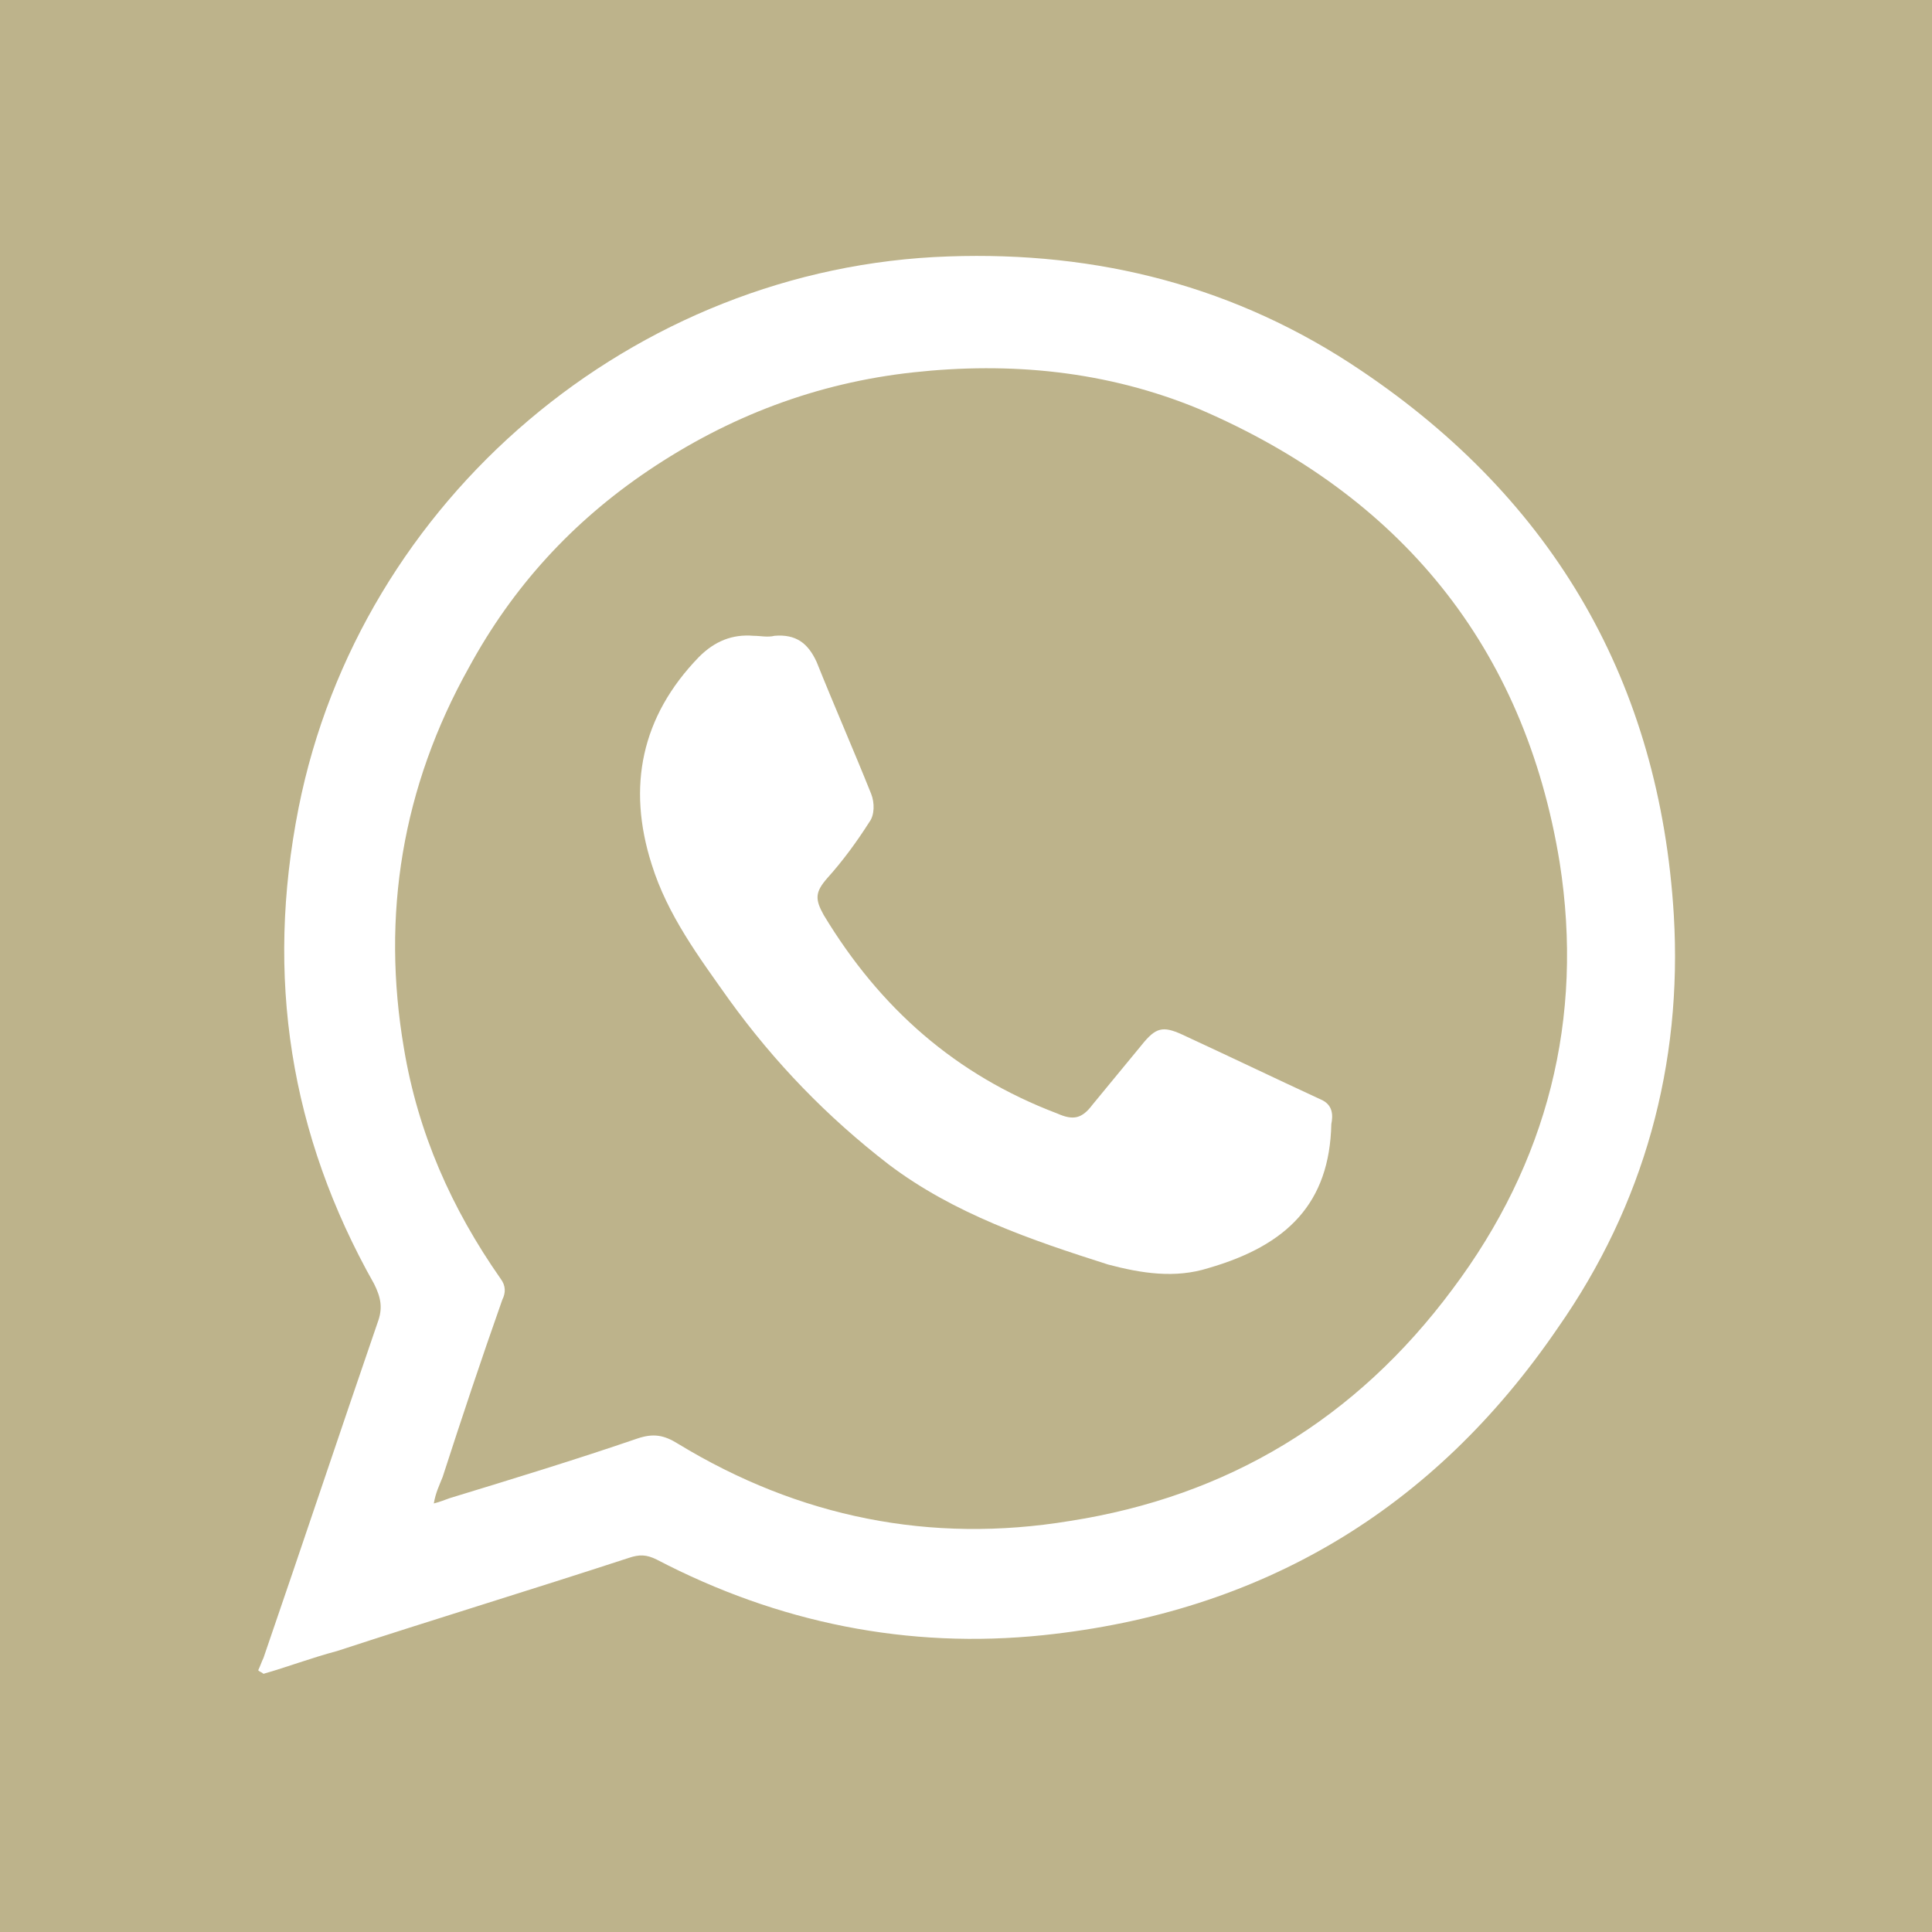 <?xml version="1.0" encoding="utf-8"?>
<!-- Generator: Adobe Illustrator 24.2.1, SVG Export Plug-In . SVG Version: 6.00 Build 0)  -->
<svg version="1.1" id="Laag_1" xmlns="http://www.w3.org/2000/svg" xmlns:xlink="http://www.w3.org/1999/xlink" x="0px" y="0px"
	 viewBox="0 0 110 110" style="enable-background:new 0 0 110 110;" xml:space="preserve">
<style type="text/css">
	.st0{fill:#BDB38B;}
	.st1{display:none;}
	.st2{display:inline;fill:#FFFFFF;}
	.st3{display:inline;fill:#004148;}
	.st4{display:inline;}
	.st5{fill:#004148;}
	.st6{fill:none;stroke:#FFFFFF;stroke-width:5.669;stroke-miterlimit:10;}
	.st7{fill:none;stroke:#FFFFFF;stroke-width:5.102;stroke-miterlimit:10;}
	.st8{fill:none;stroke:#FFFFFF;stroke-width:5.102;stroke-linecap:square;stroke-miterlimit:10;}
	.st9{fill:#27496A;}
	.st10{fill:#FFFFFF;}
</style>
<g id="Laag_1_1_">
	<rect x="0" y="0" class="st0" width="110" height="110"/>
</g>
<g id="Laag_5" class="st1">
	<path class="st2" d="M32.8,81.4H19.2V37.7h13.6V81.4z M26,31.8c-4.3,0-7.9-3.5-7.9-7.8s3.5-7.9,7.8-7.9s7.9,3.5,7.9,7.8
		c0,0,0,0,0,0C33.9,28.3,30.3,31.8,26,31.8z M83.6,81.4H70V60.2c0-5.1-0.1-11.6-7-11.6s-8.1,5.5-8.1,11.2v21.6H41.3V37.7h13v6h0.2
		c1.8-3.4,6.2-7,12.8-7c13.7,0,16.3,9,16.3,20.8L83.6,81.4z"/>
</g>
<g id="Laag_2" class="st1">
</g>
<g id="Laag_wit" class="st1">
	<g id="in_wit">
		<path class="st3" d="M40.4,81.2H27.3V38.9h13.2L40.4,81.2L40.4,81.2z M33.9,33.2c-4.2,0-7.7-3.4-7.7-7.6s3.4-7.7,7.6-7.7
			c4.2,0,7.7,3.4,7.7,7.6l0,0C41.5,29.7,38.1,33.2,33.9,33.2z M89.7,81.2H76.6V60.7c0-4.9-0.1-11.3-6.8-11.3s-7.9,5.3-7.9,10.9v21
			H48.6V38.9h12.6v5.8h0.2c1.7-3.3,6-6.8,12.4-6.8c13.3,0,15.8,8.7,15.8,20.2V81.2z"/>
	</g>
	<g id="foon_wit">
		<g id="telefoon_1_" class="st4">
			<path class="st5" d="M40.9,47.9c-0.5,4.3,17.7,23,20.6,23.3c3.1,0.3,7.5-5.2,9.3-4.7c4.3,1.3,12.4,3.4,13.8,5.6
				c1.8,3.2,1.9,4,1,7c-1.1,3.3-5.2,6.5-9,7.4C74.5,87,50.7,85.6,39,68S26.8,38.9,28,30.9c0.5-4,4.4-8.2,9.8-7.8
				c2.1,0.2,4.1,1.1,6,2.7c2.5,2.1,3.2,11.3,4,14.1C48.6,43.5,41.2,45.4,40.9,47.9z"/>
		</g>
	</g>
	<g id="mail_wit" class="st4">
		<g id="envelop_1_">
			<g>
				<path class="st6" d="M24.8,30.4h60.5c2.3,0,4.2,1.9,4.2,4.2v41.1c0,2.3-1.8,4.1-4.1,4.1H24.9c-2.3,0-4.1-1.8-4.1-4.1V34.4
					C20.8,32.2,22.6,30.4,24.8,30.4z"/>
				<line class="st7" x1="55.2" y1="64.7" x2="88.2" y2="31.9"/>
				<line class="st8" x1="22.1" y1="32" x2="55.2" y2="64.7"/>
				<line class="st7" x1="23.9" y1="79.9" x2="46.6" y2="57.1"/>
				<line class="st7" x1="86.7" y1="79.9" x2="64" y2="57.1"/>
			</g>
		</g>
	</g>
	<g id="Laag_1_4_">
		<g id="Laag_1_5_" class="st4">
			<rect x="0.2" y="0.1" class="st9" width="110" height="110"/>
		</g>
		<g id="Laag_5_1_" class="st4">
			<path class="st10" d="M37.5,88H24.4V45.7h13.2L37.5,88L37.5,88z M31,40c-4.2,0-7.7-3.4-7.7-7.6s3.4-7.7,7.6-7.7s7.7,3.4,7.7,7.6
				l0,0C38.5,36.5,35.1,40,31,40z M86.8,88H73.7V67.5c0-4.9-0.1-11.3-6.8-11.3c-6.7,0-7.9,5.3-7.9,10.9v21H45.7V45.7h12.6v5.8h0.2
				c1.7-3.3,6-6.8,12.4-6.8c13.3,0,15.8,8.7,15.8,20.2V88z"/>
		</g>
	</g>
</g>
<g id="insta" class="st1">
	<g class="st4">
		<path class="st10" d="M72.6,91c-11.7,0-23.4,0-35.2,0c-0.7-0.1-1.5-0.2-2.2-0.4c-8.2-1.8-13.4-6.8-15.6-14.8
			c-0.3-1-0.4-2.2-0.6-3.2c0-11.7,0-23.4,0-35.1c0-0.3,0.1-0.5,0.1-0.8c0.5-1.9,0.7-3.9,1.5-5.6c3.6-7.8,9.7-11.9,18.3-12
			c10.7-0.1,21.4,0,32.1,0c4.1,0,8,1.1,11.4,3.5c5.7,4.1,8.6,9.7,8.6,16.7c0,10.5,0,21,0,31.5c0,1.4-0.1,2.7-0.4,4
			c-1.8,8.1-6.8,13.4-14.8,15.6C74.8,90.7,73.7,90.8,72.6,91z M55,25.4c-5.2,0-10.4,0-15.7,0c-1.6,0-3.3,0.2-4.8,0.7
			c-5.7,2-9.1,6.9-9.2,13.1c0,10.5,0,21,0,31.5c0,1.6,0.2,3.2,0.7,4.7c1.9,5.7,6.9,9.2,13.1,9.2c10.5,0,21,0,31.5,0
			c1.6,0,3.2-0.2,4.7-0.7c5.7-1.9,9.2-6.8,9.2-13c0-10.6,0-21.1,0-31.7c0-4.7-1.9-8.5-5.8-11.3c-2.4-1.8-5.2-2.5-8.2-2.5
			C65.5,25.4,60.2,25.4,55,25.4z"/>
		<path class="st10" d="M73.5,55.1c-0.1,10.2-8.5,18.6-18.6,18.5c-10.2-0.1-18.6-8.5-18.5-18.6c0.1-10.2,8.4-18.5,18.6-18.5
			C65.2,36.5,73.6,44.9,73.5,55.1z M55,42.9c-6.7,0-12.1,5.4-12.2,12.1c0,6.7,5.4,12.1,12.1,12.2c6.7,0,12.1-5.4,12.2-12.1
			C67.2,48.3,61.7,42.9,55,42.9z"/>
		<path class="st10" d="M74.4,40.4c-2.6,0-4.7-2.1-4.7-4.7c0-2.5,2.1-4.6,4.7-4.7c2.6,0,4.7,2.1,4.7,4.7
			C79,38.3,76.9,40.4,74.4,40.4z"/>
	</g>
</g>
<g id="whatsapp">
	<g>
		<path class="st10" d="M15,95.3c-0.1-0.1-0.2-0.1-0.3-0.2c0.1-0.2,0.2-0.5,0.3-0.7c2.2-6.4,4.3-12.7,6.5-19.1
			c0.3-0.8,0.2-1.4-0.2-2.2c-4.8-8.5-6.2-17.5-4.3-27.1c3.5-17.6,19.1-30.8,37-31.4c8.5-0.3,16.4,1.7,23.5,6.5
			c11,7.4,17,17.8,17.8,31c0.5,8.5-1.7,16.5-6.6,23.5C81.6,86,71.8,91.8,59.4,93.1c-7.7,0.8-15.1-0.7-22-4.3c-0.6-0.3-1-0.3-1.6-0.1
			c-5.5,1.8-11.1,3.5-16.6,5.3C17.7,94.4,16.4,94.9,15,95.3z M24.7,85.6c0.4-0.1,0.6-0.2,0.9-0.3c3.6-1.1,7.2-2.2,10.7-3.4
			c0.9-0.3,1.5-0.2,2.3,0.3c6.9,4.2,14.4,5.7,22.3,4.4c9-1.4,16.3-5.8,21.8-13.2c5.4-7.2,7.5-15.4,6.1-24.3
			c-2-12.3-9.1-20.9-20.5-25.8C63,21.1,57.5,20.6,52,21.2c-5.5,0.6-10.5,2.5-15.1,5.6c-4.3,2.9-7.7,6.6-10.2,11.2
			c-3.8,6.8-5,14.1-3.7,21.7c0.8,4.8,2.7,9.1,5.5,13.1c0.3,0.4,0.3,0.8,0.1,1.2c-1.2,3.4-2.3,6.7-3.4,10.1
			C25,84.6,24.8,85,24.7,85.6z"/>
		<path class="st10" d="M75.8,64c-0.1,4.5-2.5,6.9-7,8.2c-1.9,0.6-3.8,0.3-5.7-0.2c-4.4-1.4-8.8-2.9-12.5-5.7
			c-3.5-2.7-6.5-5.8-9.1-9.4c-1.7-2.4-3.5-4.8-4.4-7.7c-1.4-4.4-0.6-8.4,2.7-11.8c0.9-0.9,1.9-1.3,3.1-1.2c0.4,0,0.8,0.1,1.2,0
			c1.2-0.1,1.9,0.4,2.4,1.5c1,2.5,2.1,5,3.1,7.5c0.2,0.5,0.2,1.2-0.1,1.6c-0.7,1.1-1.5,2.2-2.4,3.2c-0.7,0.8-0.7,1.2-0.2,2.1
			c3.2,5.3,7.5,9.1,13.3,11.3c0.9,0.4,1.4,0.3,2-0.5c0.9-1.1,1.9-2.3,2.8-3.4c0.8-1,1.2-1.1,2.3-0.6c2.6,1.2,5.3,2.5,7.9,3.7
			C75.9,62.9,75.9,63.5,75.8,64z"/>
	</g>
</g>
</svg>
